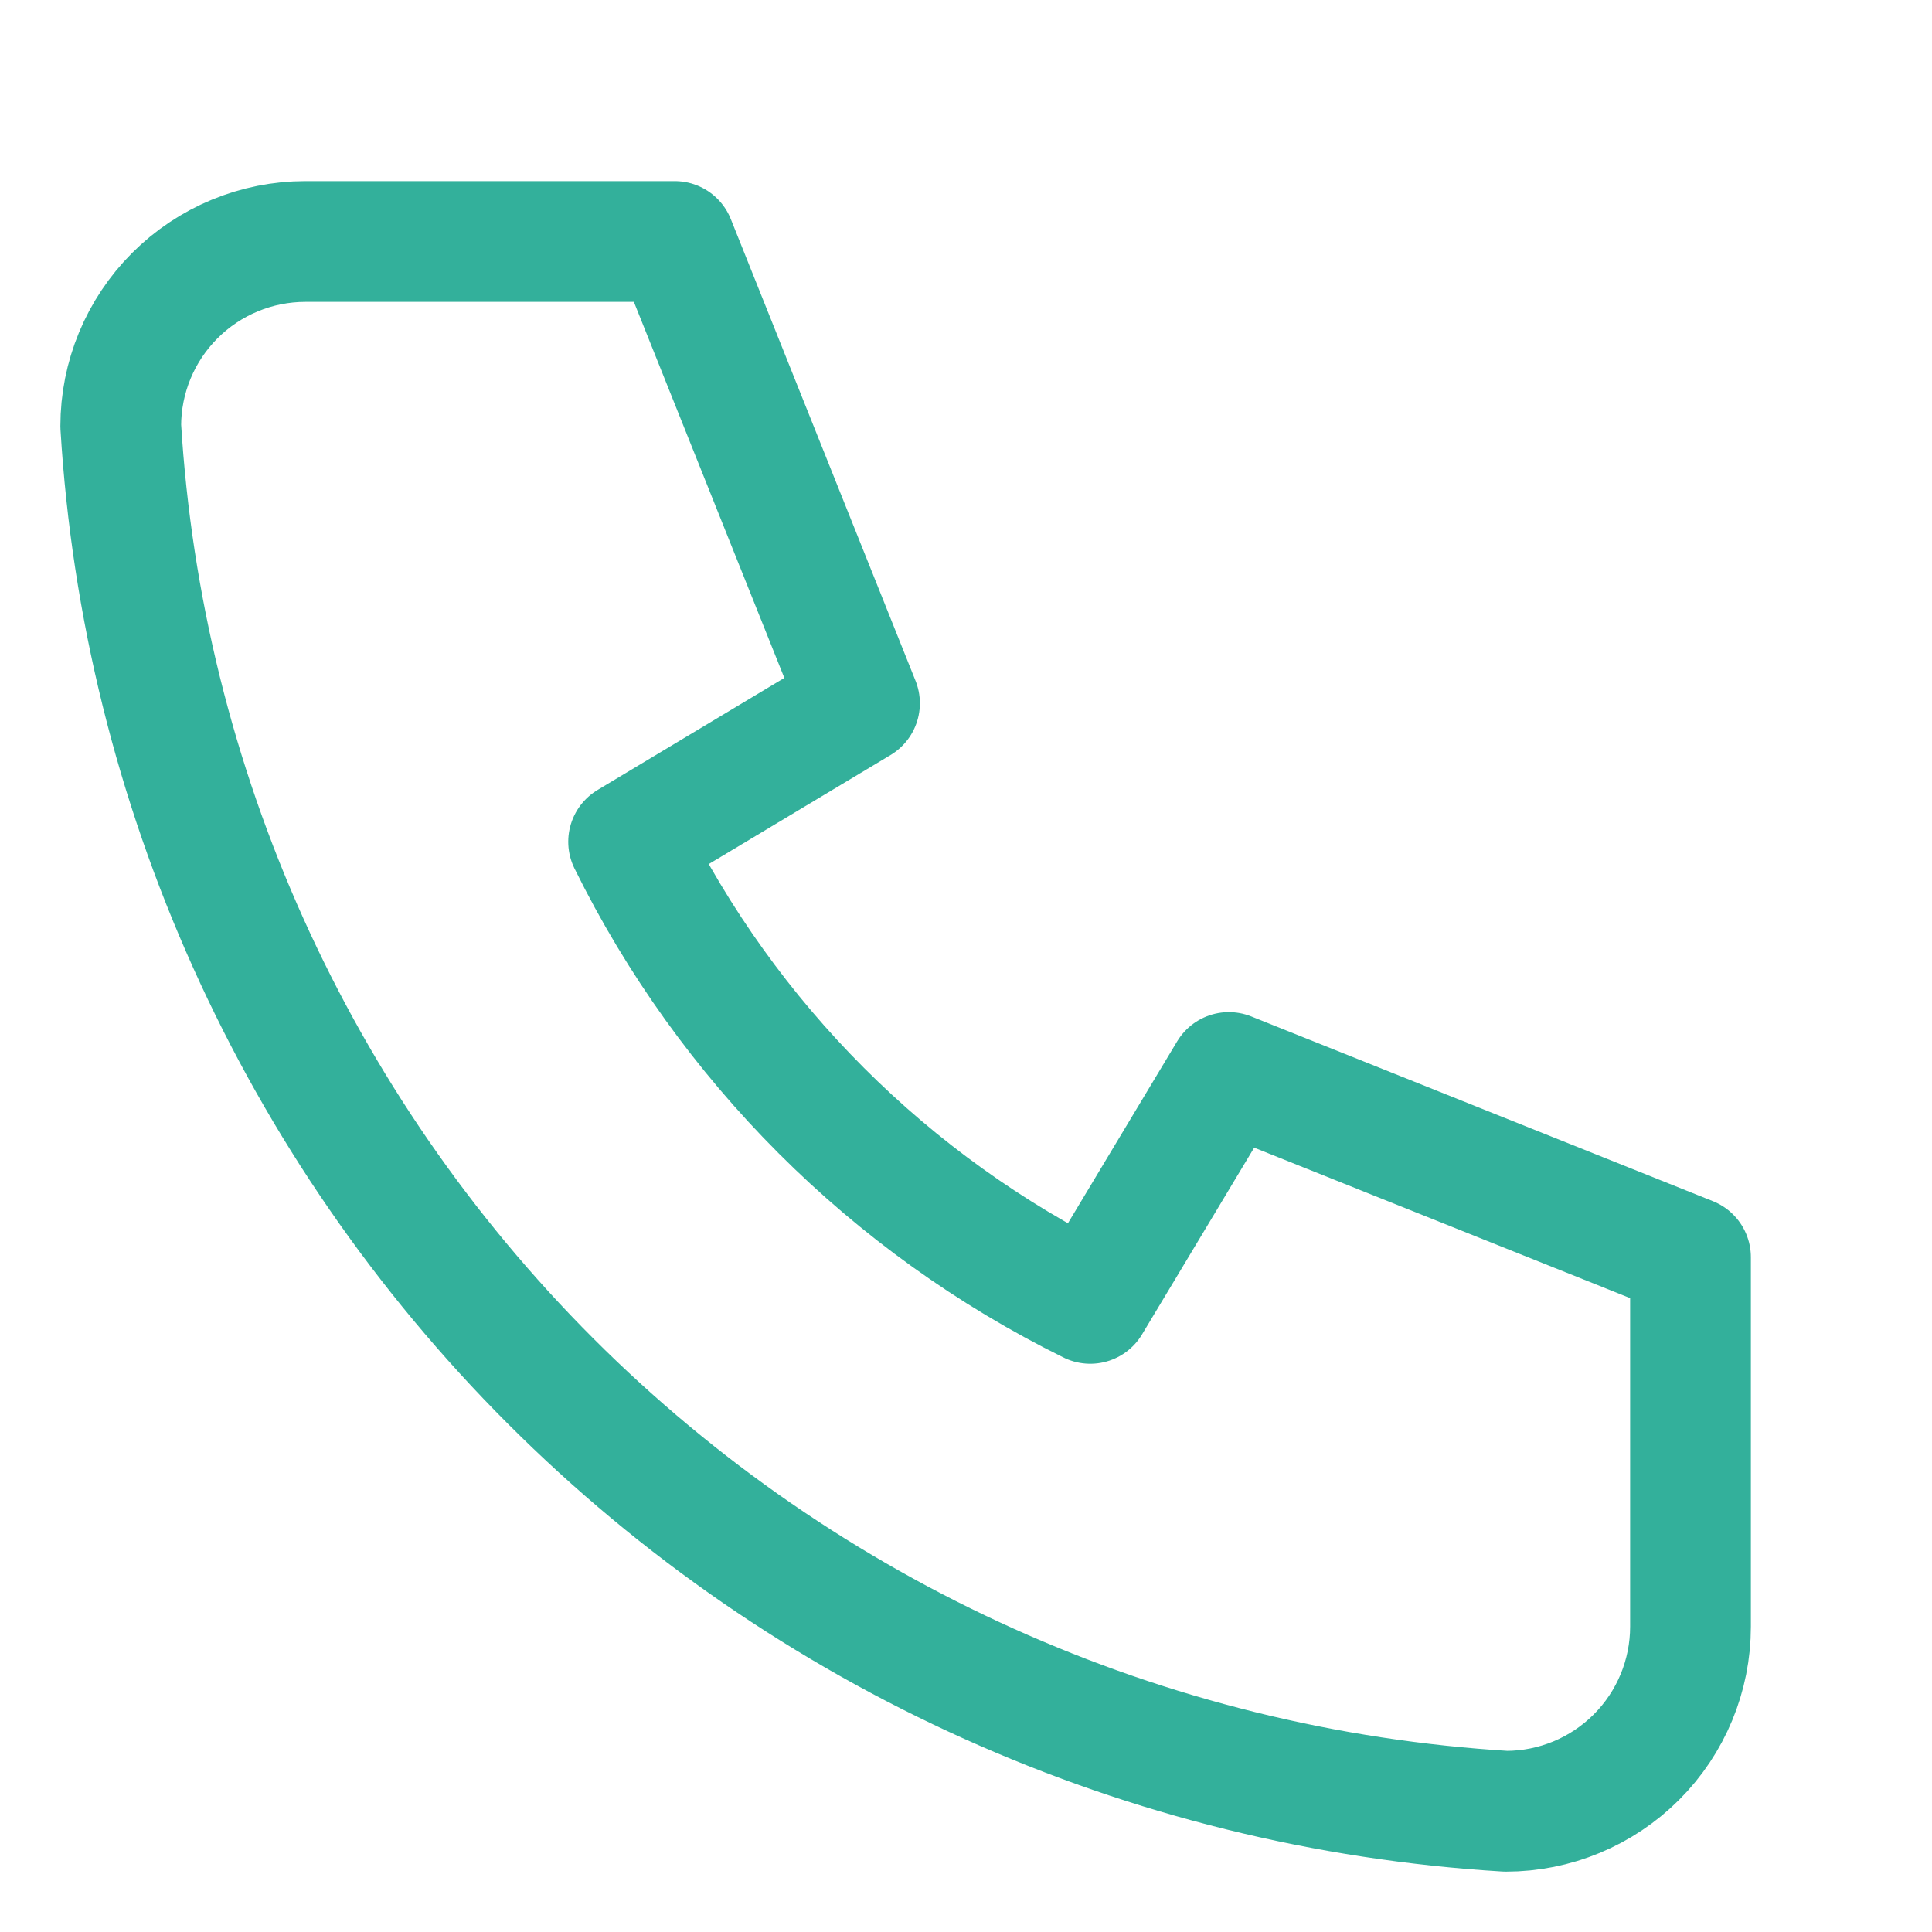 <svg width="16" height="16" viewBox="0 0 16 16" fill="none" xmlns="http://www.w3.org/2000/svg">
<g opacity="0.8" clip-path="url(#clip0_758_5102)">
<path d="M2.529 2H5.588L7.118 5.824L5.206 6.971C6.025 8.631 7.369 9.975 9.029 10.794L10.177 8.882L14 10.412V13.471C14 13.876 13.839 14.265 13.552 14.552C13.265 14.839 12.876 15 12.471 15C9.488 14.819 6.674 13.552 4.561 11.439C2.448 9.326 1.181 6.512 1 3.529C1 3.124 1.161 2.735 1.448 2.448C1.735 2.161 2.124 2 2.529 2" stroke="#009C82" stroke-linecap="round" stroke-linejoin="round"/>
</g>
<defs>
<clipPath id="clip0_758_5102">
<rect width="16" height="16" fill="white"/>
</clipPath>
</defs>
</svg>
